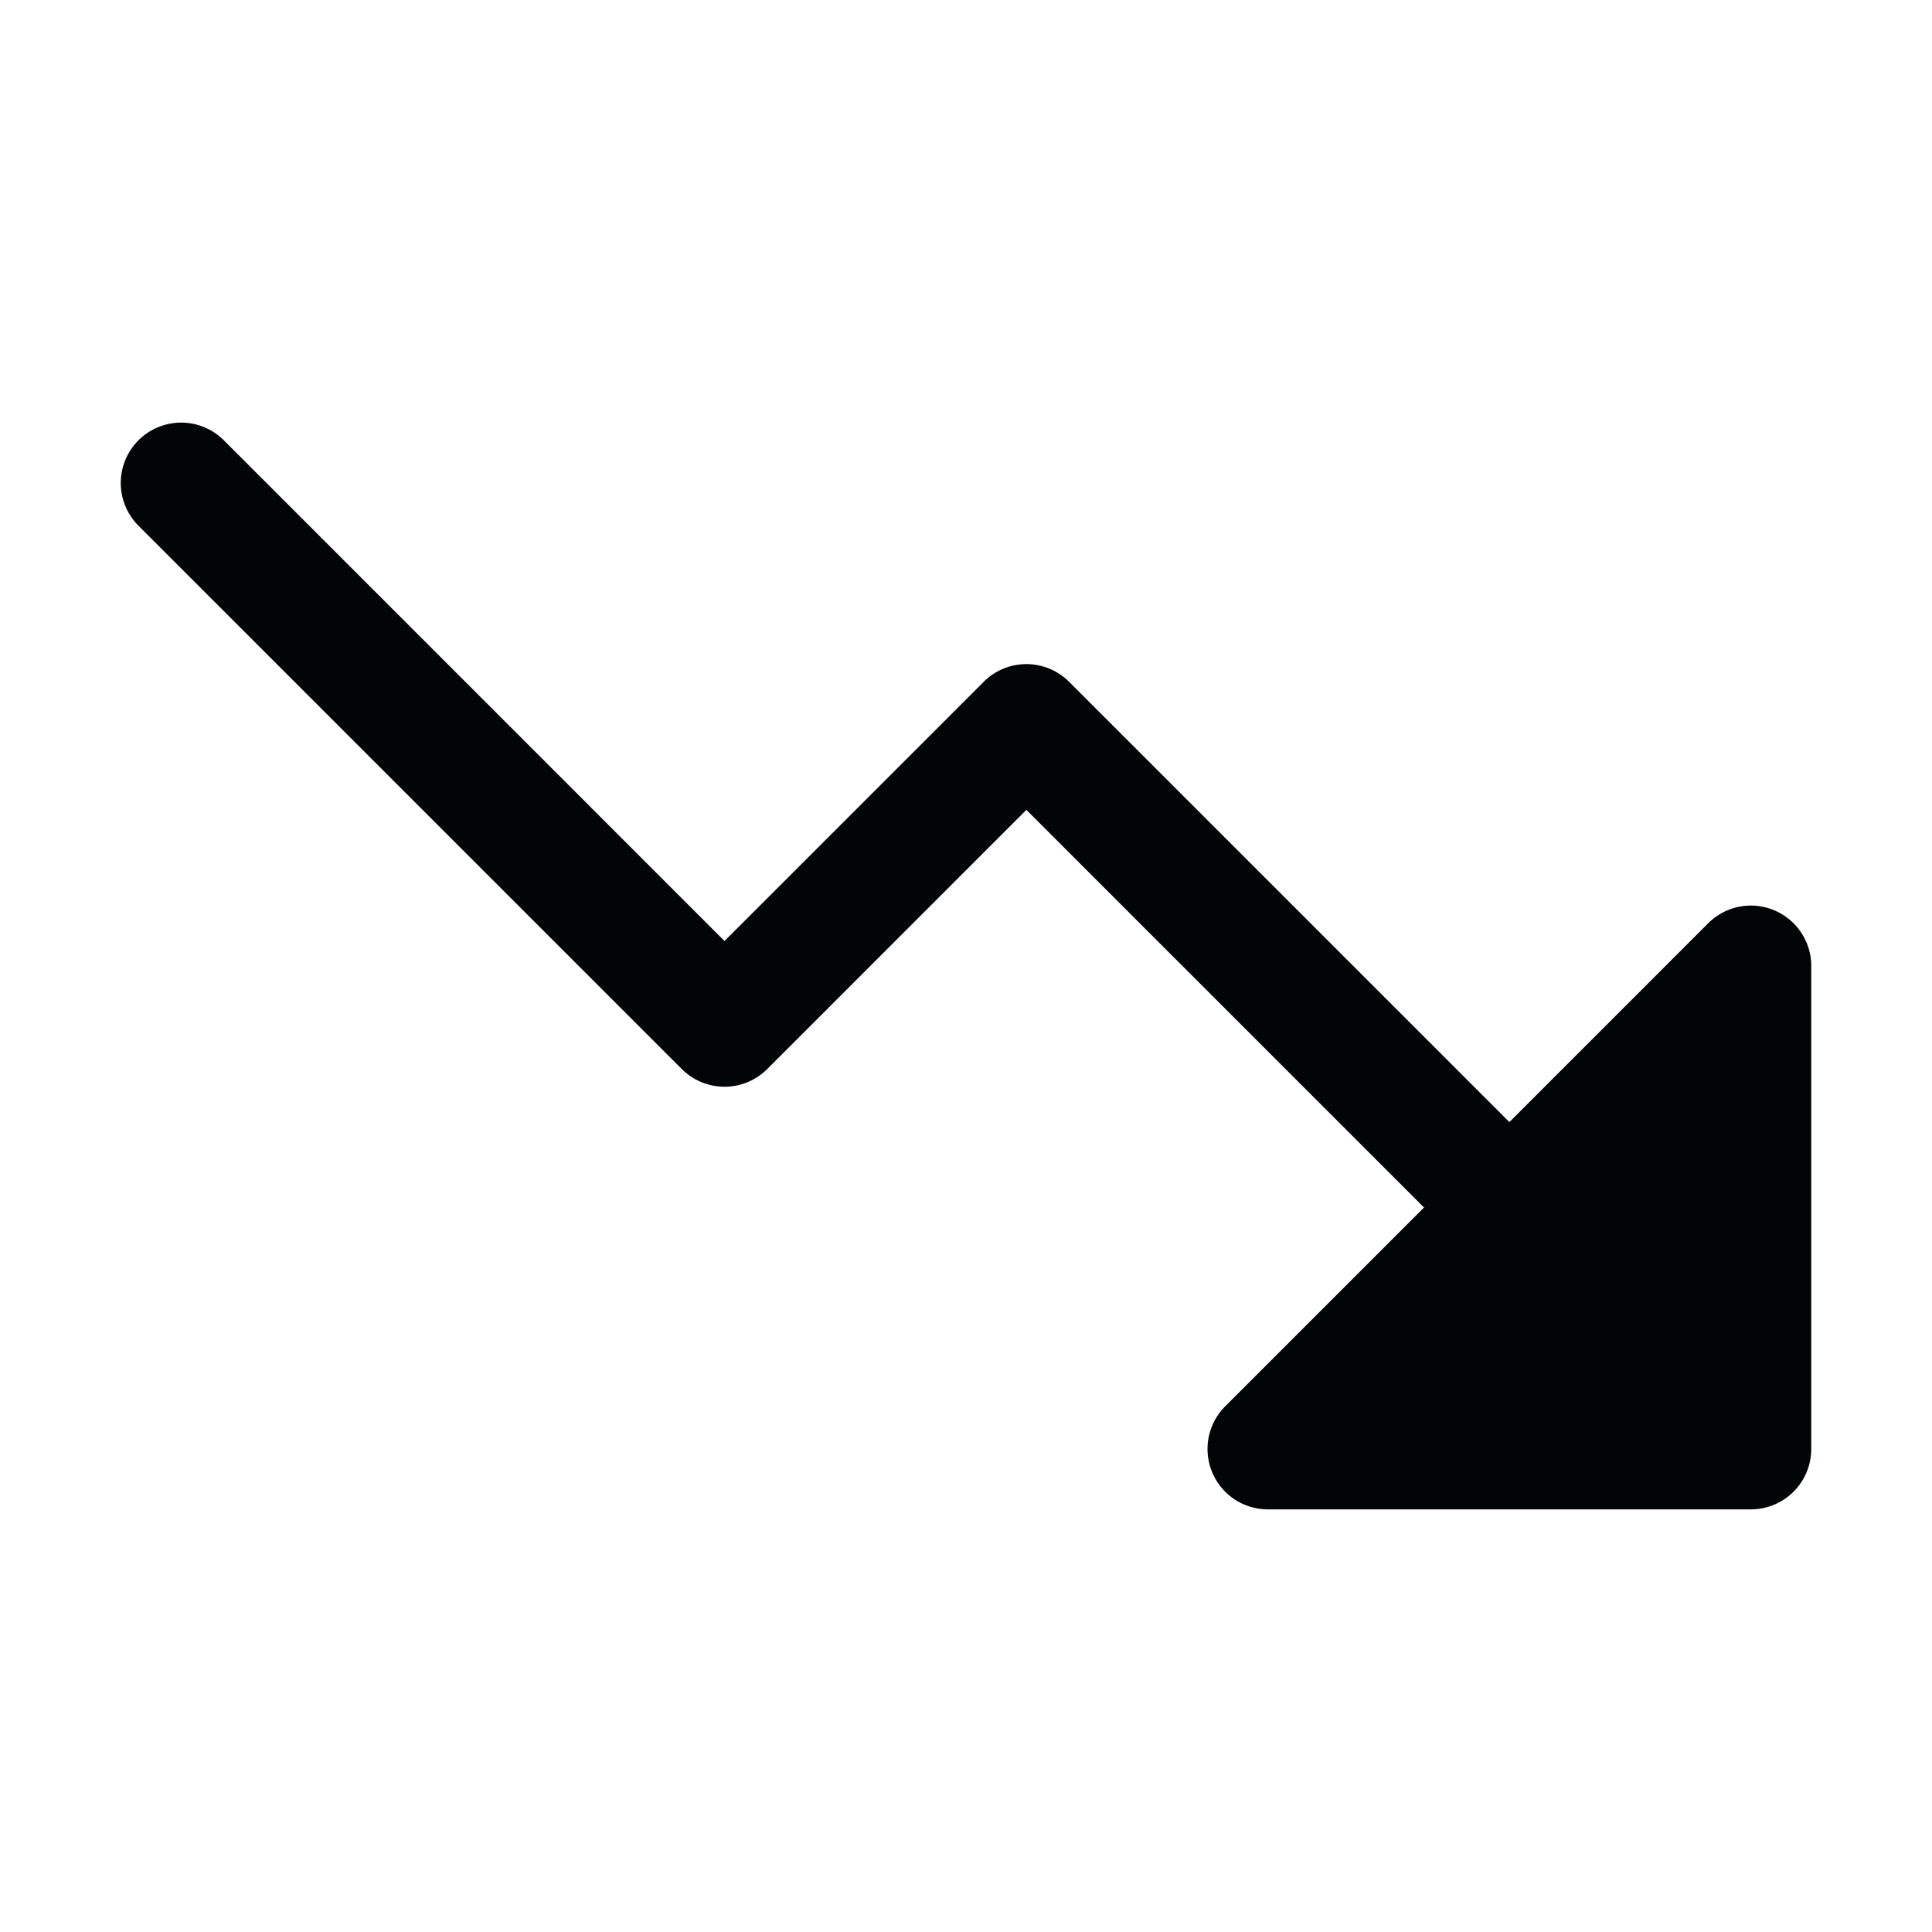 <svg xmlns="http://www.w3.org/2000/svg" width="32" height="32" fill="none"><path fill="#020506" d="M30 16v8a1 1 0 0 1-1 1h-8a1 1 0 0 1-.707-1.707L23.586 20 17 13.414l-4.292 4.293a1.001 1.001 0 0 1-1.415 0l-9-9a1 1 0 1 1 1.415-1.414L12 15.586l4.293-4.293a1 1 0 0 1 1.415 0L25 18.585l3.293-3.293A1 1 0 0 1 30 16Z"/></svg>